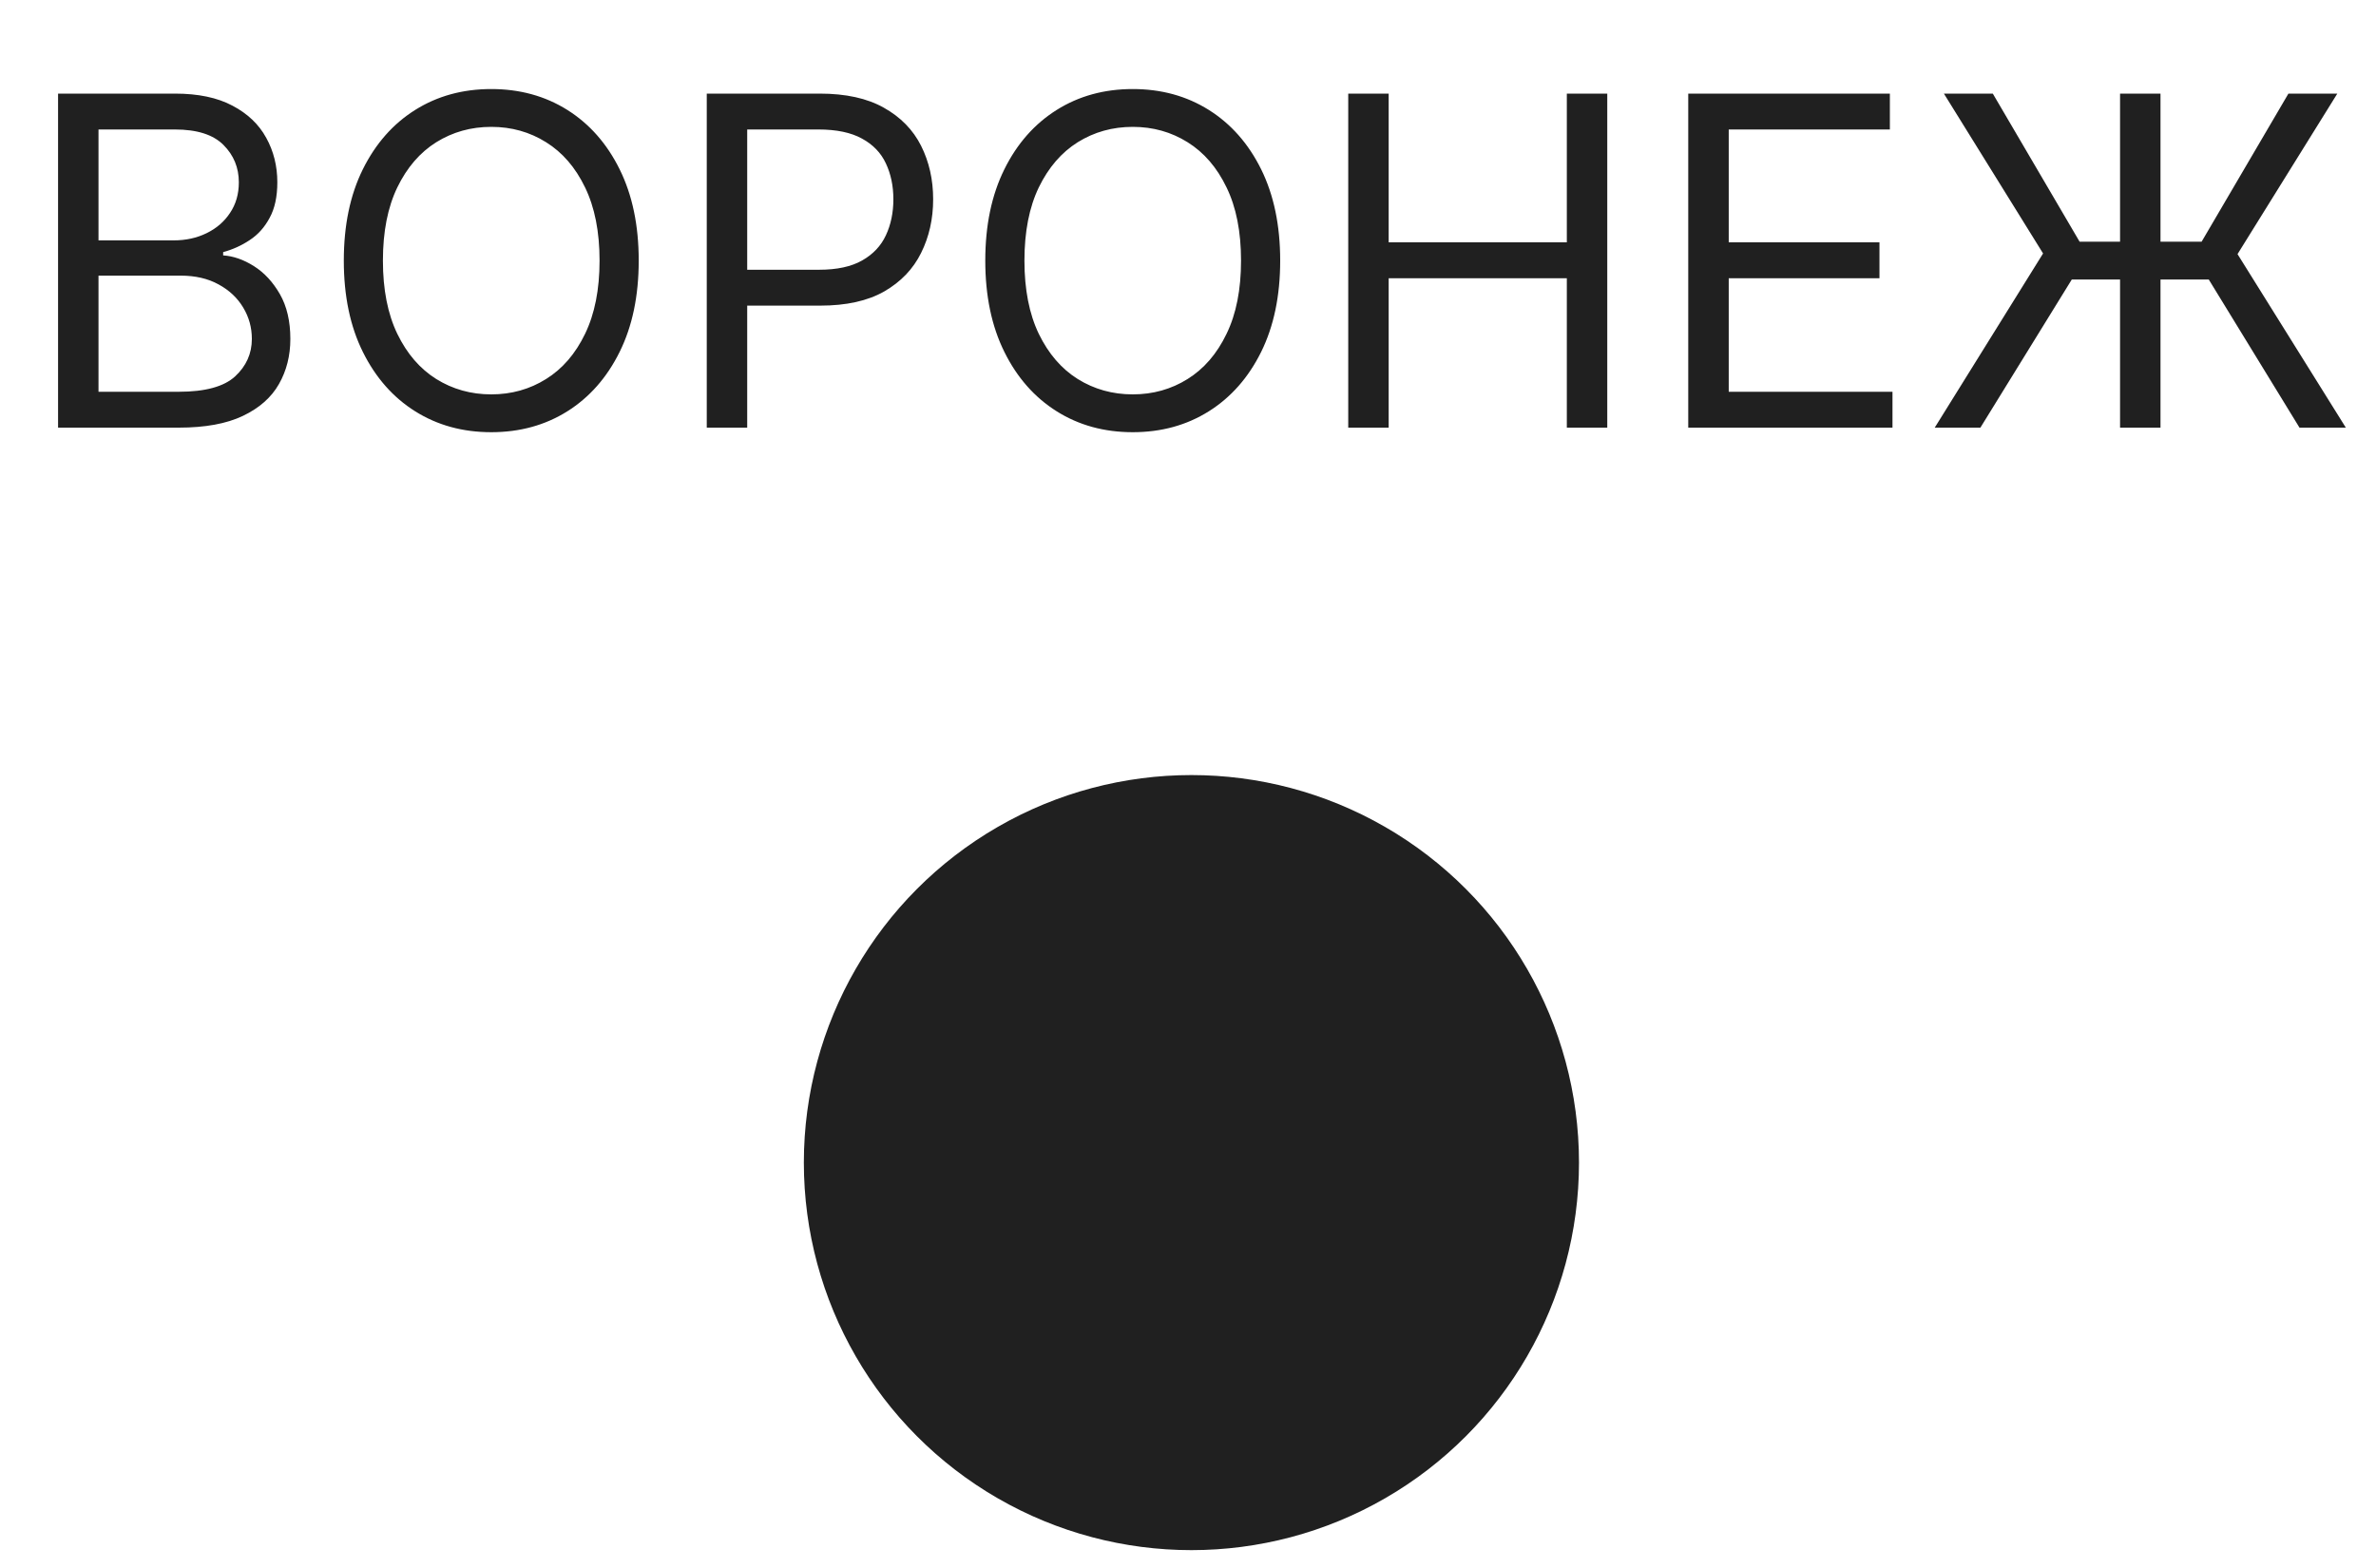 <?xml version="1.0" encoding="UTF-8"?> <svg xmlns="http://www.w3.org/2000/svg" width="50" height="33" viewBox="0 0 50 33" fill="none"><circle cx="25.072" cy="24.468" r="8.156" fill="#202020"></circle><path d="M1.222 9V1.97H3.68C4.17 1.97 4.574 2.054 4.892 2.224C5.21 2.391 5.447 2.616 5.602 2.9C5.758 3.181 5.836 3.494 5.836 3.837C5.836 4.139 5.782 4.389 5.674 4.585C5.569 4.782 5.43 4.938 5.256 5.052C5.084 5.167 4.897 5.251 4.696 5.306V5.375C4.911 5.389 5.127 5.464 5.345 5.602C5.562 5.739 5.744 5.936 5.891 6.192C6.037 6.448 6.11 6.762 6.11 7.133C6.11 7.485 6.03 7.802 5.87 8.083C5.71 8.365 5.457 8.588 5.111 8.753C4.766 8.918 4.316 9 3.762 9H1.222ZM2.073 8.245H3.762C4.318 8.245 4.713 8.137 4.947 7.922C5.182 7.705 5.3 7.442 5.3 7.133C5.3 6.895 5.24 6.675 5.118 6.473C4.997 6.27 4.824 6.107 4.6 5.986C4.376 5.862 4.11 5.801 3.804 5.801H2.073V8.245ZM2.073 5.059H3.652C3.909 5.059 4.14 5.009 4.346 4.908C4.554 4.807 4.719 4.666 4.84 4.482C4.964 4.299 5.026 4.084 5.026 3.837C5.026 3.528 4.918 3.266 4.703 3.051C4.488 2.834 4.147 2.725 3.68 2.725H2.073V5.059ZM13.441 5.485C13.441 6.226 13.307 6.867 13.039 7.407C12.772 7.947 12.404 8.364 11.938 8.657C11.471 8.95 10.937 9.096 10.338 9.096C9.738 9.096 9.205 8.95 8.738 8.657C8.271 8.364 7.904 7.947 7.636 7.407C7.368 6.867 7.235 6.226 7.235 5.485C7.235 4.743 7.368 4.103 7.636 3.562C7.904 3.022 8.271 2.606 8.738 2.313C9.205 2.02 9.738 1.874 10.338 1.874C10.937 1.874 11.471 2.02 11.938 2.313C12.404 2.606 12.772 3.022 13.039 3.562C13.307 4.103 13.441 4.743 13.441 5.485ZM12.617 5.485C12.617 4.876 12.515 4.362 12.312 3.944C12.11 3.525 11.837 3.208 11.491 2.993C11.148 2.778 10.764 2.67 10.338 2.67C9.912 2.67 9.527 2.778 9.181 2.993C8.838 3.208 8.564 3.525 8.361 3.944C8.159 4.362 8.058 4.876 8.058 5.485C8.058 6.094 8.159 6.607 8.361 7.026C8.564 7.445 8.838 7.762 9.181 7.977C9.527 8.192 9.912 8.3 10.338 8.3C10.764 8.3 11.148 8.192 11.491 7.977C11.837 7.762 12.11 7.445 12.312 7.026C12.515 6.607 12.617 6.094 12.617 5.485ZM14.873 9V1.97H17.248C17.799 1.97 18.25 2.069 18.601 2.268C18.953 2.465 19.214 2.732 19.383 3.068C19.552 3.405 19.637 3.78 19.637 4.194C19.637 4.608 19.552 4.985 19.383 5.324C19.216 5.662 18.957 5.932 18.607 6.134C18.257 6.333 17.809 6.432 17.262 6.432H15.559V5.677H17.234C17.612 5.677 17.915 5.612 18.144 5.481C18.373 5.351 18.539 5.175 18.642 4.953C18.747 4.729 18.8 4.476 18.8 4.194C18.8 3.913 18.747 3.661 18.642 3.439C18.539 3.217 18.372 3.043 18.14 2.917C17.909 2.789 17.603 2.725 17.221 2.725H15.724V9H14.873ZM26.94 5.485C26.94 6.226 26.806 6.867 26.539 7.407C26.271 7.947 25.904 8.364 25.437 8.657C24.97 8.95 24.437 9.096 23.837 9.096C23.238 9.096 22.704 8.95 22.238 8.657C21.771 8.364 21.403 7.947 21.136 7.407C20.868 6.867 20.734 6.226 20.734 5.485C20.734 4.743 20.868 4.103 21.136 3.562C21.403 3.022 21.771 2.606 22.238 2.313C22.704 2.02 23.238 1.874 23.837 1.874C24.437 1.874 24.97 2.02 25.437 2.313C25.904 2.606 26.271 3.022 26.539 3.562C26.806 4.103 26.94 4.743 26.94 5.485ZM26.116 5.485C26.116 4.876 26.015 4.362 25.811 3.944C25.61 3.525 25.336 3.208 24.991 2.993C24.647 2.778 24.263 2.67 23.837 2.67C23.412 2.67 23.026 2.778 22.68 2.993C22.337 3.208 22.064 3.525 21.86 3.944C21.659 4.362 21.558 4.876 21.558 5.485C21.558 6.094 21.659 6.607 21.86 7.026C22.064 7.445 22.337 7.762 22.68 7.977C23.026 8.192 23.412 8.3 23.837 8.3C24.263 8.3 24.647 8.192 24.991 7.977C25.336 7.762 25.61 7.445 25.811 7.026C26.015 6.607 26.116 6.094 26.116 5.485ZM28.372 9V1.97H29.223V5.1H32.972V1.97H33.823V9H32.972V5.856H29.223V9H28.372ZM35.527 9V1.97H39.77V2.725H36.379V5.1H39.551V5.856H36.379V8.245H39.825V9H35.527ZM45.465 1.97V9H44.614V1.97H45.465ZM40.714 9L42.994 5.334L40.907 1.97H41.936L43.763 5.087H46.33L48.157 1.97H49.186L47.086 5.348L49.365 9H48.39L46.481 5.883H43.598L41.675 9H40.714Z" fill="#202020"></path></svg> 